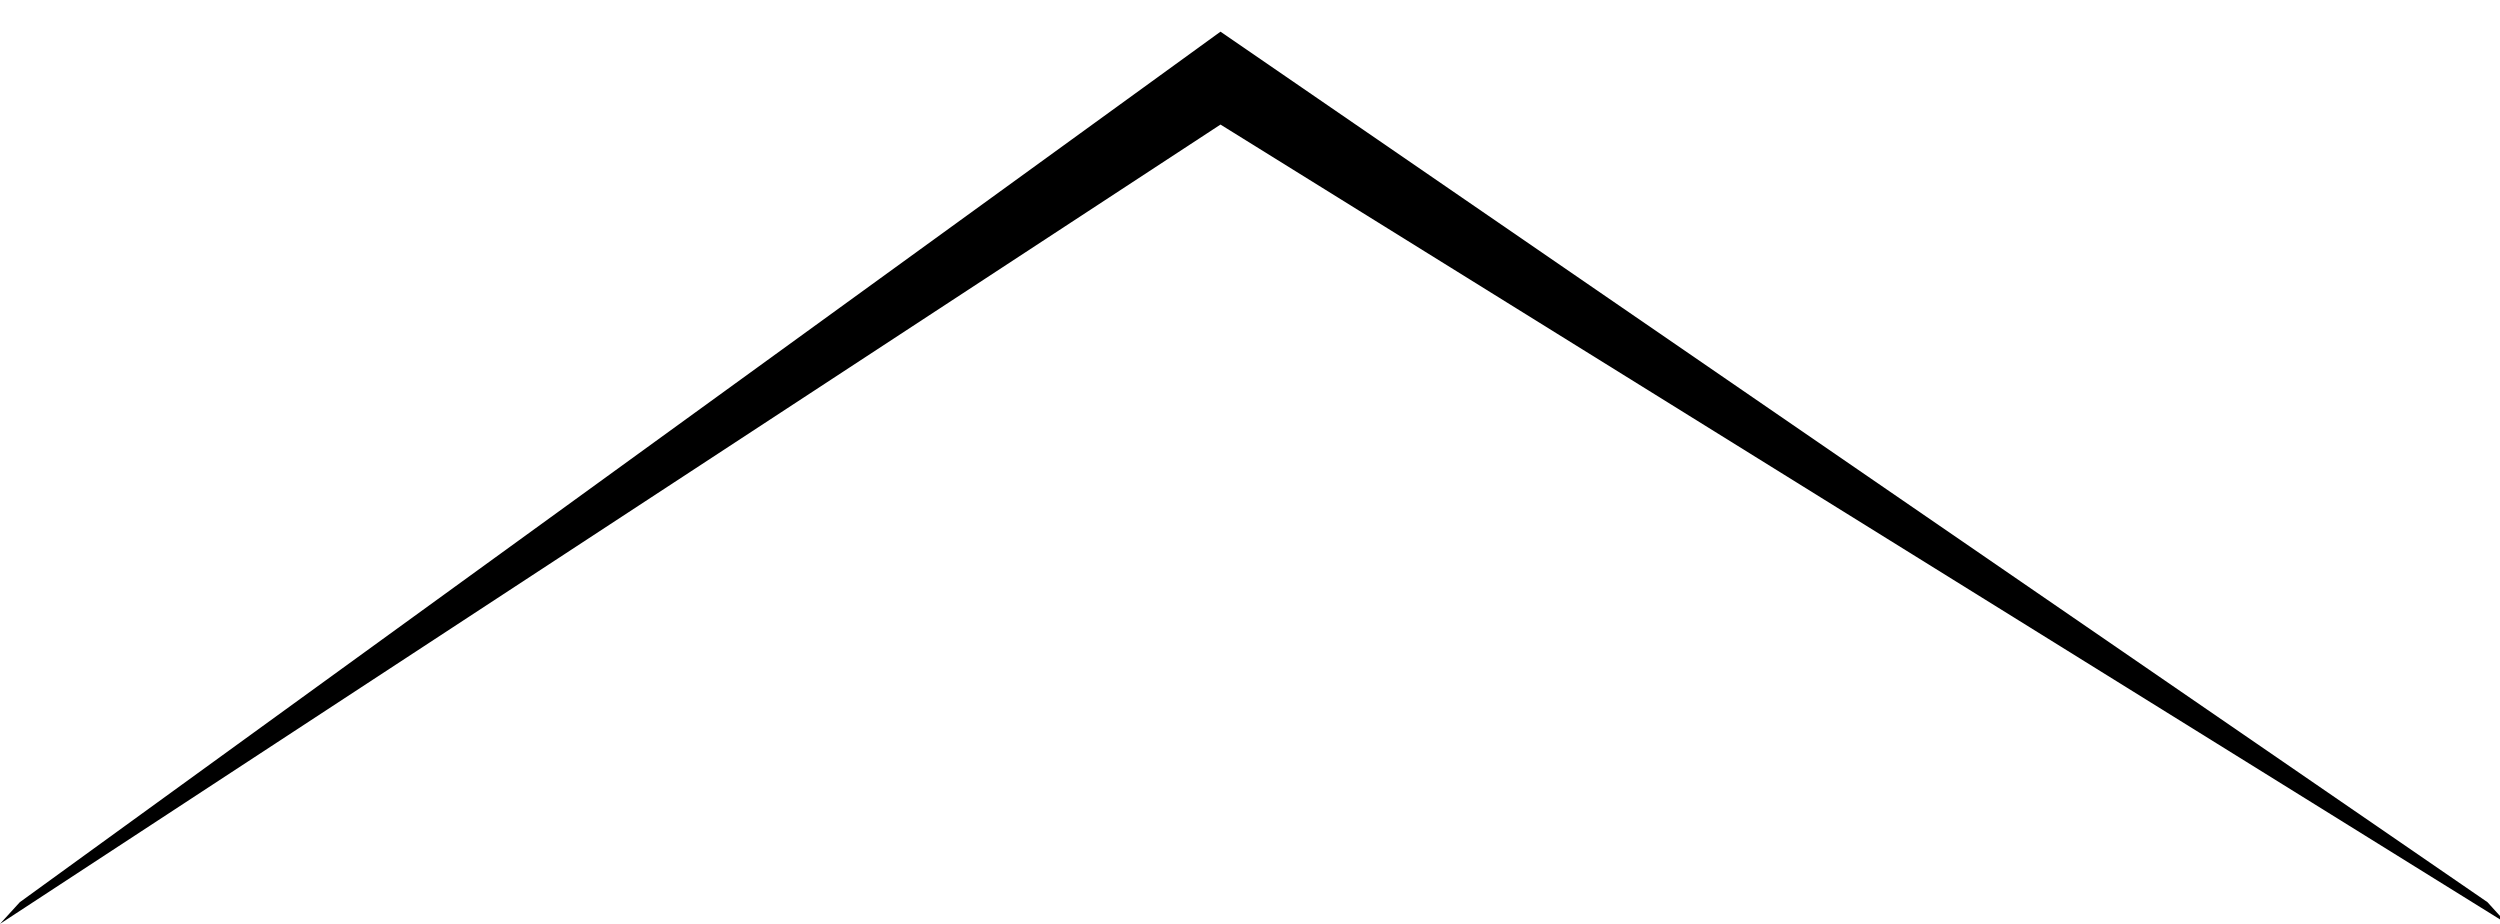 <?xml version="1.0" encoding="utf-8"?>
<!-- Generator: Adobe Illustrator 16.0.3, SVG Export Plug-In . SVG Version: 6.00 Build 0)  -->
<!DOCTYPE svg PUBLIC "-//W3C//DTD SVG 1.1//EN" "http://www.w3.org/Graphics/SVG/1.1/DTD/svg11.dtd">
<svg version="1.1" id="Calque_1" xmlns="http://www.w3.org/2000/svg" xmlns:xlink="http://www.w3.org/1999/xlink" x="0px" y="0px"
	 width="61.334px" height="22.666px" viewBox="0 0 61.334 22.666" enable-background="new 0 0 61.334 22.666" xml:space="preserve">
<g>
	<path d="M29.943,0.777l31.083,21.356l0.483,0.532L29.943,3.056L0,22.666l0.486-0.532L29.943,0.777z"/>
</g>
</svg>
